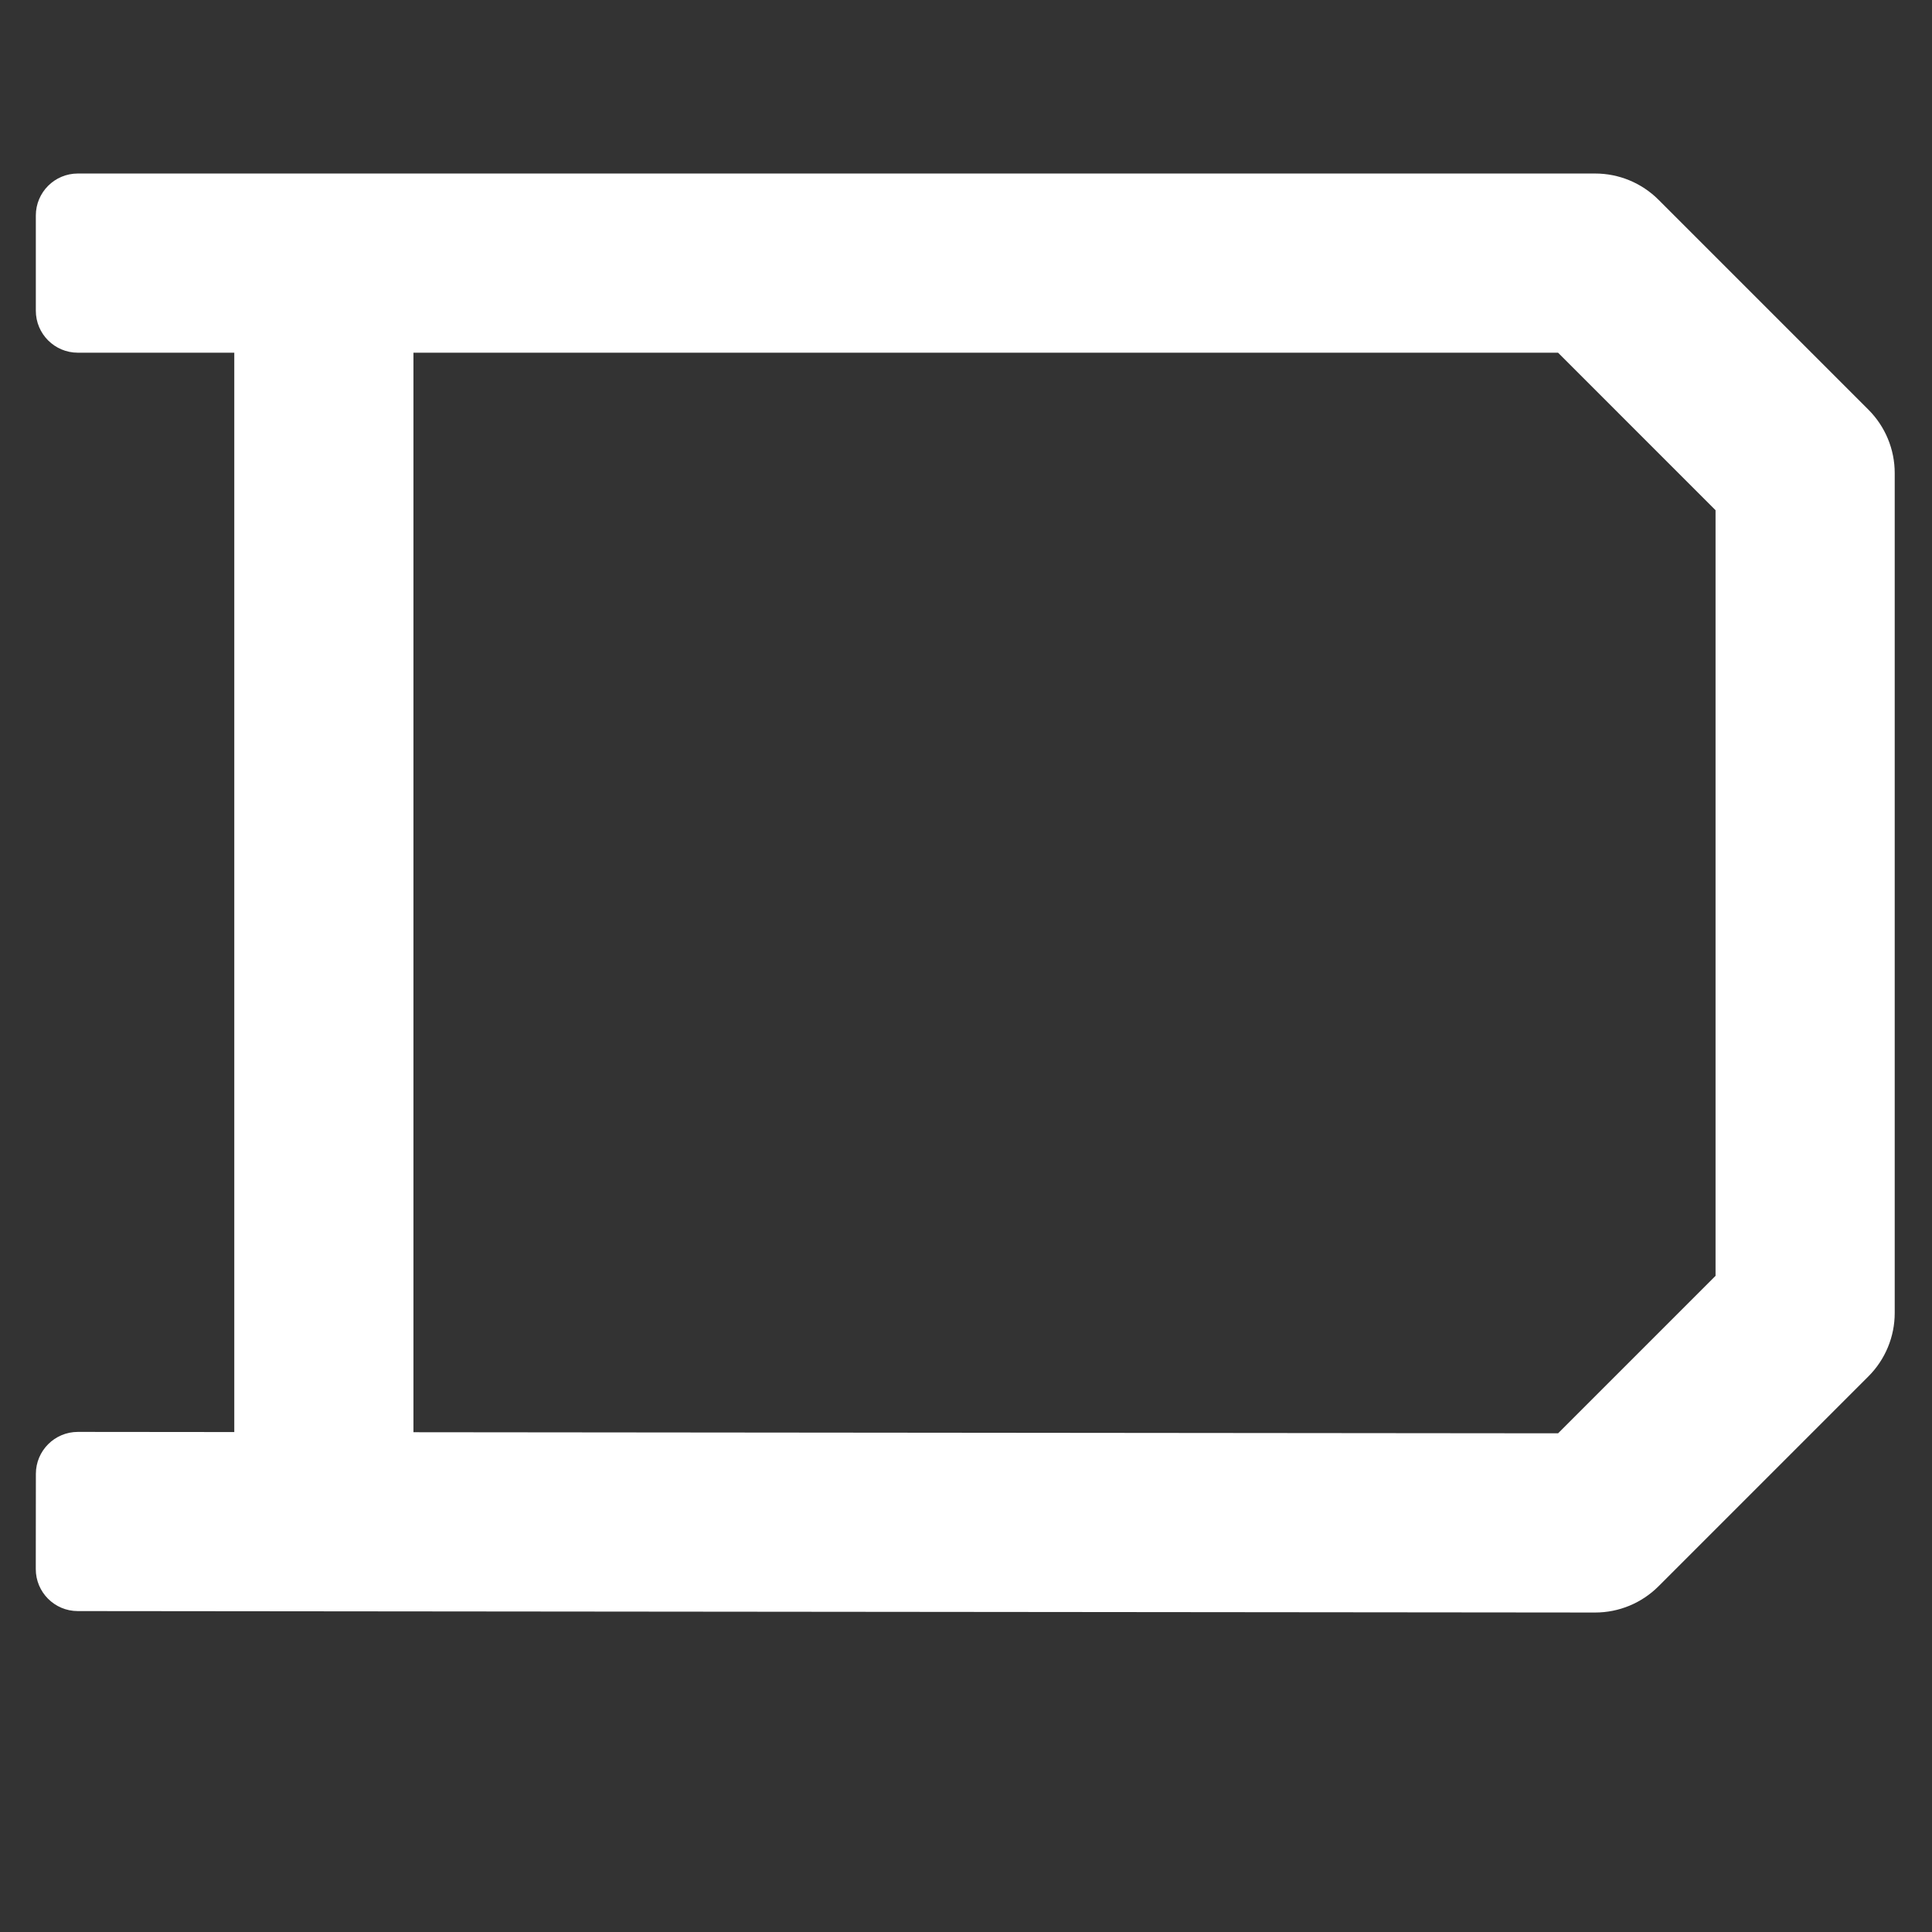 <svg width="1080" height="1080" viewBox="0 0 1080 1080" fill="none" xmlns="http://www.w3.org/2000/svg">
<rect x="0" y="0" width="1080" height="1080" fill="#333333" stroke="none"/>
<path fill-rule="evenodd" clip-rule="evenodd" d="M891.709 901.411C904.99 901.411 917.727 896.135 927.12 886.742L1044.49 769.367C1053.88 759.975 1059.16 747.238 1059.16 733.956V264.455C1059.16 251.173 1053.88 238.435 1044.49 229.044L927.12 111.669C917.728 102.276 904.99 97 891.709 97H43.501C30.535 97 20.027 107.511 20.027 120.475V173.685C20.027 186.65 30.535 197.16 43.501 197.16H130.965V800.526L43.548 800.443C30.584 800.431 20.064 810.93 20.052 823.896L20 877.106C19.988 890.071 30.488 900.591 43.453 900.603L891.709 901.411ZM231.123 800.622L870.984 801.23L959.002 713.211V285.199L870.966 197.16H231.123V800.622Z" fill="white"/>
</svg>
